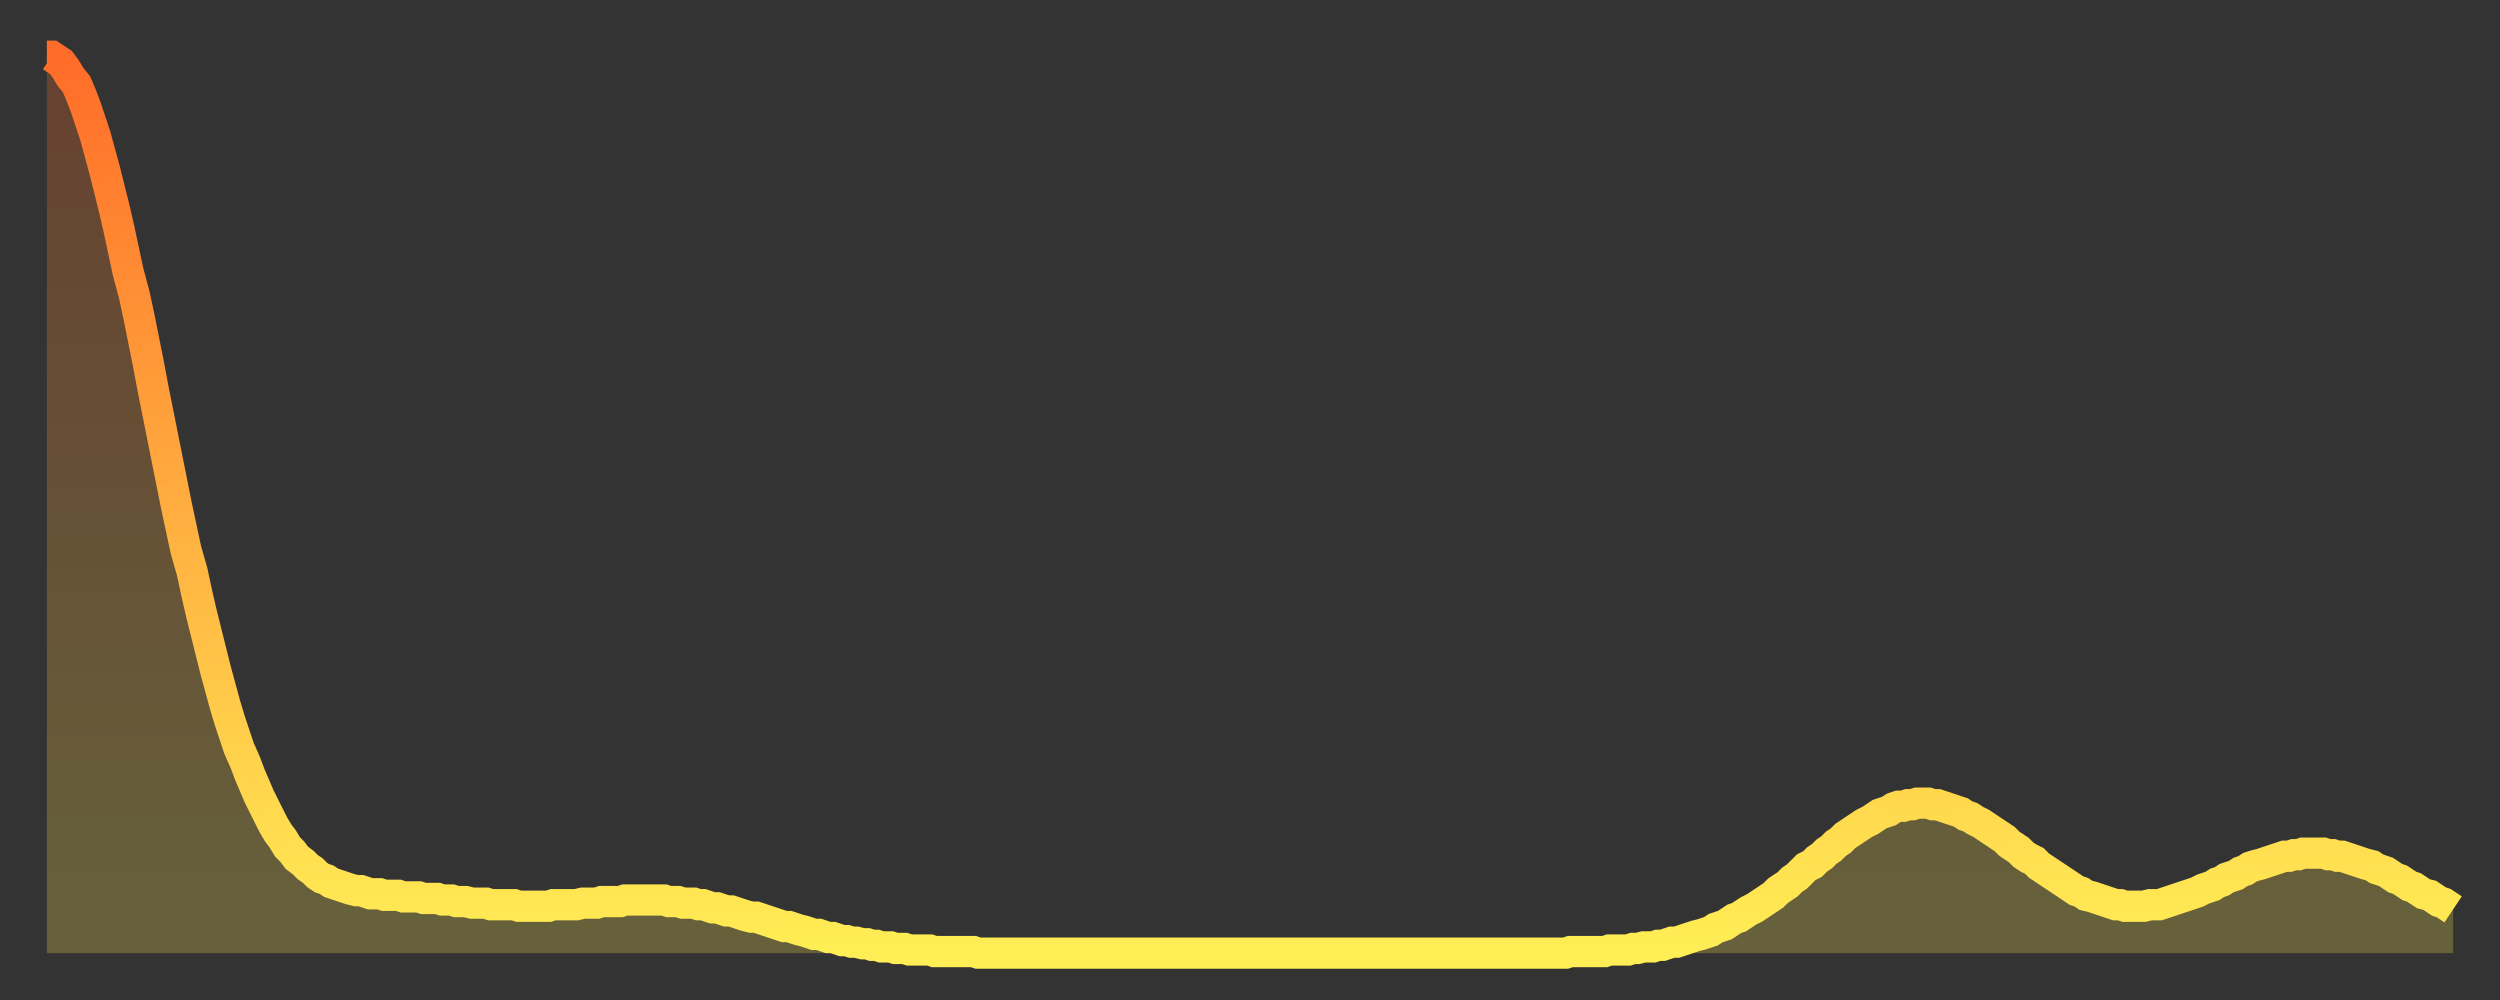 <?xml version="1.0" encoding="utf-8" ?>
<svg baseProfile="full" height="64" version="1.1" width="160" xmlns="http://www.w3.org/2000/svg" xmlns:ev="http://www.w3.org/2001/xml-events" xmlns:xlink="http://www.w3.org/1999/xlink"><rect width="100%" height="100%" fill="#333333" stroke="none"/><defs><linearGradient id="id430158" x1="0" x2="0" y1="0" y2="1"><stop offset="0%" stop-color="#ff6c29" /><stop offset="50%" stop-color="#ffad3f" /><stop offset="100%" stop-color="#ffee55" /></linearGradient></defs><g transform="translate(3,3)"><g><path d="M 0.0 0.6 0.3 0.6 0.6 0.8 0.9 1.0 1.2 1.4 1.5 1.9 1.9 2.4 2.2 3.1 2.5 3.9 2.8 4.8 3.1 5.7 3.4 6.8 3.7 7.9 4.0 9.1 4.3 10.3 4.6 11.6 4.9 13.0 5.2 14.4 5.6 15.9 5.9 17.3 6.2 18.8 6.5 20.3 6.8 21.9 7.1 23.4 7.4 24.9 7.7 26.4 8.0 27.9 8.3 29.4 8.6 30.8 8.9 32.2 9.3 33.6 9.6 35.0 9.9 36.3 10.2 37.5 10.5 38.7 10.8 39.9 11.1 41.0 11.4 42.1 11.7 43.1 12.0 44.0 12.3 44.9 12.7 45.8 13.0 46.6 13.3 47.3 13.6 48.0 13.9 48.6 14.2 49.2 14.5 49.8 14.8 50.3 15.1 50.7 15.4 51.2 15.7 51.5 16.0 51.9 16.4 52.2 16.7 52.5 17.0 52.7 17.3 53.0 17.6 53.2 17.9 53.3 18.2 53.5 18.5 53.6 18.8 53.7 19.1 53.8 19.4 53.9 19.8 54.0 20.1 54.0 20.4 54.1 20.7 54.2 21.0 54.2 21.3 54.2 21.6 54.3 21.9 54.3 22.2 54.3 22.5 54.3 22.8 54.4 23.1 54.4 23.5 54.4 23.8 54.4 24.1 54.5 24.4 54.5 24.7 54.5 25.0 54.5 25.3 54.6 25.6 54.6 25.9 54.6 26.2 54.7 26.5 54.7 26.8 54.7 27.2 54.8 27.5 54.8 27.8 54.8 28.1 54.8 28.4 54.9 28.7 54.9 29.0 54.9 29.3 54.9 29.6 54.9 29.9 54.9 30.2 55.0 30.6 55.0 30.9 55.0 31.2 55.0 31.5 55.0 31.8 55.0 32.1 55.0 32.4 54.9 32.7 54.9 33.0 54.9 33.3 54.9 33.6 54.9 33.9 54.9 34.3 54.8 34.6 54.8 34.9 54.8 35.2 54.8 35.5 54.7 35.8 54.7 36.1 54.7 36.4 54.7 36.7 54.7 37.0 54.6 37.3 54.6 37.7 54.6 38.0 54.6 38.3 54.6 38.6 54.6 38.9 54.6 39.2 54.6 39.5 54.6 39.8 54.7 40.1 54.7 40.4 54.7 40.7 54.8 41.0 54.8 41.4 54.8 41.7 54.9 42.0 54.9 42.3 55.0 42.6 55.1 42.9 55.1 43.2 55.2 43.5 55.3 43.8 55.3 44.1 55.4 44.4 55.5 44.7 55.6 45.1 55.7 45.4 55.7 45.7 55.8 46.0 55.9 46.3 56.0 46.6 56.1 46.9 56.2 47.2 56.3 47.5 56.3 47.8 56.4 48.1 56.5 48.5 56.6 48.8 56.7 49.1 56.8 49.4 56.8 49.7 56.9 50.0 57.0 50.3 57.0 50.6 57.1 50.9 57.2 51.2 57.2 51.5 57.3 51.8 57.3 52.2 57.4 52.5 57.4 52.8 57.5 53.1 57.5 53.4 57.6 53.7 57.6 54.0 57.6 54.3 57.7 54.6 57.7 54.9 57.7 55.2 57.8 55.6 57.8 55.9 57.8 56.2 57.8 56.5 57.8 56.8 57.9 57.1 57.9 57.4 57.9 57.7 57.9 58.0 57.9 58.3 57.9 58.6 57.9 58.9 57.9 59.3 57.9 59.6 58.0 59.9 58.0 60.2 58.0 60.5 58.0 60.8 58.0 61.1 58.0 61.4 58.0 61.7 58.0 62.0 58.0 62.3 58.0 62.6 58.0 63.0 58.0 63.3 58.0 63.6 58.0 63.9 58.0 64.2 58.0 64.5 58.0 64.8 58.0 65.1 58.0 65.4 58.0 65.7 58.0 66.0 58.0 66.4 58.0 66.7 58.0 67.0 58.0 67.3 58.0 67.6 58.0 67.9 58.0 68.2 58.0 68.5 58.0 68.8 58.0 69.1 58.0 69.4 58.0 69.7 58.0 70.1 58.0 70.4 58.0 70.7 58.0 71.0 58.0 71.3 58.0 71.6 58.0 71.9 58.0 72.2 58.0 72.5 58.0 72.8 58.0 73.1 58.0 73.5 58.0 73.8 58.0 74.1 58.0 74.4 58.0 74.7 58.0 75.0 58.0 75.3 58.0 75.6 58.0 75.9 58.0 76.2 58.0 76.5 58.0 76.8 58.0 77.2 58.0 77.5 58.0 77.8 58.0 78.1 58.0 78.4 58.0 78.7 58.0 79.0 58.0 79.3 58.0 79.6 58.0 79.9 58.0 80.2 58.0 80.5 58.0 80.9 58.0 81.2 58.0 81.5 58.0 81.8 58.0 82.1 58.0 82.4 58.0 82.7 58.0 83.0 58.0 83.3 58.0 83.6 58.0 83.9 58.0 84.3 58.0 84.6 58.0 84.9 58.0 85.2 58.0 85.5 58.0 85.8 58.0 86.1 58.0 86.4 58.0 86.7 58.0 87.0 58.0 87.3 58.0 87.6 58.0 88.0 58.0 88.3 58.0 88.6 58.0 88.9 58.0 89.2 58.0 89.5 58.0 89.8 58.0 90.1 58.0 90.4 58.0 90.7 58.0 91.0 58.0 91.4 58.0 91.7 58.0 92.0 58.0 92.3 58.0 92.6 58.0 92.9 58.0 93.2 58.0 93.5 58.0 93.8 58.0 94.1 58.0 94.4 58.0 94.7 58.0 95.1 58.0 95.4 58.0 95.7 58.0 96.0 58.0 96.3 58.0 96.6 58.0 96.9 58.0 97.2 58.0 97.5 57.9 97.8 57.9 98.1 57.9 98.4 57.9 98.8 57.9 99.1 57.9 99.4 57.9 99.7 57.9 100.0 57.8 100.3 57.8 100.6 57.8 100.9 57.8 101.2 57.8 101.5 57.7 101.8 57.7 102.2 57.6 102.5 57.6 102.8 57.6 103.1 57.5 103.4 57.5 103.7 57.4 104.0 57.3 104.3 57.3 104.6 57.2 104.9 57.1 105.2 57.0 105.5 56.9 105.9 56.8 106.2 56.7 106.5 56.6 106.8 56.4 107.1 56.3 107.4 56.2 107.7 56.0 108.0 55.8 108.3 55.7 108.6 55.5 108.9 55.3 109.3 55.1 109.6 54.9 109.9 54.7 110.2 54.5 110.5 54.3 110.8 54.0 111.1 53.8 111.4 53.6 111.7 53.3 112.0 53.1 112.3 52.8 112.6 52.5 113.0 52.3 113.3 52.0 113.6 51.8 113.9 51.5 114.2 51.3 114.5 51.0 114.8 50.8 115.1 50.5 115.4 50.3 115.7 50.1 116.0 49.9 116.3 49.7 116.7 49.5 117.0 49.3 117.3 49.1 117.6 49.0 117.9 48.9 118.2 48.7 118.5 48.6 118.8 48.6 119.1 48.5 119.4 48.5 119.7 48.4 120.1 48.4 120.4 48.4 120.7 48.5 121.0 48.5 121.3 48.6 121.6 48.7 121.9 48.8 122.2 48.9 122.5 49.0 122.8 49.2 123.1 49.3 123.4 49.5 123.8 49.7 124.1 49.9 124.4 50.1 124.7 50.3 125.0 50.5 125.3 50.7 125.6 51.0 125.9 51.2 126.2 51.4 126.5 51.7 126.8 51.9 127.2 52.1 127.5 52.4 127.8 52.6 128.1 52.8 128.4 53.0 128.7 53.2 129.0 53.4 129.3 53.6 129.6 53.8 129.9 54.0 130.2 54.1 130.5 54.3 130.9 54.4 131.2 54.5 131.5 54.6 131.8 54.7 132.1 54.8 132.4 54.9 132.7 54.9 133.0 55.0 133.3 55.0 133.6 55.0 133.9 55.0 134.2 55.0 134.6 54.9 134.9 54.9 135.2 54.9 135.5 54.8 135.8 54.7 136.1 54.6 136.4 54.5 136.7 54.4 137.0 54.3 137.3 54.2 137.6 54.1 138.0 53.9 138.3 53.8 138.6 53.7 138.9 53.5 139.2 53.4 139.5 53.2 139.8 53.1 140.1 53.0 140.4 52.8 140.7 52.7 141.0 52.5 141.3 52.4 141.7 52.3 142.0 52.2 142.3 52.1 142.6 52.0 142.9 51.9 143.2 51.8 143.5 51.8 143.8 51.7 144.1 51.7 144.4 51.6 144.7 51.6 145.1 51.6 145.4 51.6 145.7 51.6 146.0 51.7 146.3 51.7 146.6 51.8 146.9 51.8 147.2 51.9 147.5 52.0 147.8 52.1 148.1 52.2 148.4 52.3 148.8 52.4 149.1 52.6 149.4 52.7 149.7 52.8 150.0 53.0 150.3 53.2 150.6 53.3 150.9 53.5 151.2 53.7 151.5 53.8 151.8 54.0 152.1 54.2 152.5 54.3 152.8 54.5 153.1 54.7 153.4 54.8 153.7 55.0 154.0 55.2" fill="none" id="graph-curve" opacity="1" stroke="url(#id430158)" stroke-width="2" /><path d="M 0 58 L 0.0 0.6 0.3 0.6 0.6 0.8 0.9 1.0 1.2 1.4 1.5 1.9 1.9 2.4 2.2 3.1 2.5 3.9 2.8 4.8 3.1 5.7 3.4 6.8 3.7 7.9 4.0 9.1 4.3 10.3 4.6 11.6 4.9 13.0 5.2 14.4 5.6 15.9 5.9 17.3 6.2 18.8 6.5 20.3 6.8 21.9 7.1 23.4 7.4 24.9 7.7 26.4 8.0 27.9 8.3 29.4 8.6 30.8 8.9 32.2 9.3 33.6 9.6 35.0 9.9 36.3 10.2 37.5 10.5 38.7 10.8 39.9 11.1 41.0 11.4 42.1 11.7 43.1 12.0 44.0 12.3 44.9 12.7 45.8 13.0 46.6 13.3 47.3 13.6 48.0 13.9 48.6 14.2 49.2 14.5 49.8 14.8 50.3 15.1 50.7 15.4 51.2 15.7 51.5 16.0 51.9 16.4 52.2 16.7 52.5 17.0 52.7 17.3 53.0 17.6 53.2 17.9 53.3 18.2 53.5 18.5 53.6 18.8 53.7 19.1 53.8 19.4 53.9 19.8 54.0 20.1 54.0 20.4 54.1 20.7 54.2 21.0 54.2 21.3 54.2 21.6 54.3 21.9 54.3 22.2 54.3 22.5 54.3 22.8 54.4 23.1 54.4 23.5 54.4 23.8 54.4 24.1 54.5 24.4 54.5 24.7 54.5 25.0 54.5 25.3 54.6 25.6 54.6 25.9 54.6 26.2 54.7 26.5 54.7 26.8 54.7 27.2 54.8 27.5 54.8 27.8 54.8 28.1 54.8 28.4 54.9 28.7 54.9 29.0 54.9 29.3 54.9 29.6 54.9 29.9 54.9 30.2 55.0 30.6 55.0 30.9 55.0 31.2 55.0 31.5 55.0 31.8 55.0 32.1 55.0 32.4 54.9 32.7 54.9 33.0 54.9 33.3 54.9 33.6 54.9 33.9 54.9 34.3 54.8 34.6 54.8 34.9 54.8 35.2 54.8 35.5 54.7 35.8 54.7 36.1 54.7 36.4 54.7 36.7 54.7 37.0 54.6 37.3 54.6 37.7 54.6 38.0 54.6 38.3 54.6 38.6 54.6 38.9 54.6 39.2 54.6 39.5 54.6 39.8 54.7 40.1 54.7 40.4 54.7 40.7 54.8 41.0 54.8 41.4 54.8 41.7 54.9 42.0 54.9 42.3 55.0 42.6 55.1 42.9 55.1 43.2 55.2 43.5 55.3 43.8 55.3 44.1 55.4 44.4 55.5 44.7 55.6 45.1 55.7 45.4 55.7 45.7 55.8 46.0 55.9 46.3 56.0 46.6 56.1 46.9 56.2 47.2 56.3 47.5 56.3 47.8 56.4 48.1 56.5 48.5 56.6 48.8 56.7 49.1 56.8 49.4 56.8 49.7 56.9 50.0 57.0 50.3 57.0 50.6 57.1 50.9 57.2 51.2 57.2 51.5 57.3 51.8 57.3 52.2 57.4 52.5 57.4 52.8 57.5 53.1 57.5 53.4 57.6 53.7 57.6 54.0 57.6 54.3 57.7 54.6 57.7 54.9 57.7 55.2 57.8 55.6 57.8 55.9 57.8 56.2 57.8 56.5 57.8 56.8 57.9 57.1 57.9 57.4 57.9 57.7 57.9 58.0 57.9 58.3 57.9 58.6 57.9 58.9 57.9 59.3 57.9 59.6 58.0 59.9 58.0 60.2 58.0 60.5 58.0 60.8 58.0 61.1 58.0 61.4 58.0 61.7 58.0 62.0 58.0 62.3 58.0 62.6 58.0 63.0 58.0 63.3 58.0 63.6 58.0 63.9 58.0 64.2 58.0 64.5 58.0 64.8 58.0 65.1 58.0 65.4 58.0 65.7 58.0 66.0 58.0 66.4 58.0 66.7 58.0 67.0 58.0 67.3 58.0 67.6 58.0 67.9 58.0 68.2 58.0 68.5 58.0 68.8 58.0 69.1 58.0 69.4 58.0 69.7 58.0 70.1 58.0 70.4 58.0 70.7 58.0 71.0 58.0 71.3 58.0 71.6 58.0 71.9 58.0 72.2 58.0 72.5 58.0 72.8 58.0 73.1 58.0 73.5 58.0 73.8 58.0 74.1 58.0 74.4 58.0 74.7 58.0 75.0 58.0 75.3 58.0 75.6 58.0 75.9 58.0 76.2 58.0 76.5 58.0 76.8 58.0 77.2 58.0 77.5 58.0 77.8 58.0 78.1 58.0 78.4 58.0 78.7 58.0 79.0 58.0 79.3 58.0 79.6 58.0 79.9 58.0 80.2 58.0 80.5 58.0 80.9 58.0 81.2 58.0 81.5 58.0 81.8 58.0 82.1 58.0 82.4 58.0 82.7 58.0 83.0 58.0 83.3 58.0 83.6 58.0 83.9 58.0 84.3 58.0 84.6 58.0 84.9 58.0 85.2 58.0 85.5 58.0 85.8 58.0 86.1 58.0 86.4 58.0 86.7 58.0 87.0 58.0 87.3 58.0 87.6 58.0 88.0 58.0 88.3 58.0 88.6 58.0 88.9 58.0 89.2 58.0 89.5 58.0 89.8 58.0 90.1 58.0 90.4 58.0 90.7 58.0 91.0 58.0 91.4 58.0 91.7 58.0 92.0 58.0 92.3 58.0 92.6 58.0 92.9 58.0 93.2 58.0 93.5 58.0 93.8 58.0 94.1 58.0 94.4 58.0 94.7 58.0 95.1 58.0 95.4 58.0 95.7 58.0 96.0 58.0 96.3 58.0 96.6 58.0 96.9 58.0 97.2 58.0 97.5 57.9 97.8 57.9 98.1 57.9 98.4 57.9 98.8 57.9 99.1 57.9 99.4 57.9 99.7 57.9 100.0 57.8 100.3 57.8 100.6 57.8 100.9 57.8 101.2 57.8 101.5 57.7 101.8 57.7 102.2 57.6 102.5 57.6 102.8 57.6 103.1 57.5 103.4 57.5 103.7 57.4 104.0 57.3 104.3 57.3 104.6 57.2 104.9 57.1 105.2 57.0 105.5 56.9 105.9 56.8 106.2 56.7 106.5 56.6 106.8 56.4 107.1 56.3 107.4 56.2 107.7 56.0 108.0 55.8 108.3 55.7 108.6 55.5 108.9 55.3 109.3 55.1 109.6 54.9 109.9 54.7 110.2 54.5 110.5 54.3 110.8 54.0 111.1 53.8 111.4 53.6 111.7 53.3 112.0 53.1 112.3 52.8 112.6 52.5 113.0 52.3 113.3 52.0 113.6 51.8 113.9 51.5 114.2 51.3 114.5 51.0 114.8 50.8 115.1 50.5 115.4 50.3 115.7 50.1 116.0 49.9 116.3 49.7 116.7 49.5 117.0 49.3 117.3 49.1 117.6 49.0 117.9 48.9 118.2 48.7 118.5 48.6 118.8 48.6 119.1 48.5 119.4 48.5 119.7 48.4 120.1 48.4 120.4 48.4 120.7 48.5 121.0 48.5 121.3 48.6 121.6 48.7 121.9 48.8 122.2 48.9 122.5 49.0 122.8 49.2 123.1 49.3 123.4 49.5 123.8 49.7 124.1 49.9 124.4 50.1 124.7 50.3 125.0 50.5 125.3 50.7 125.6 51.0 125.9 51.2 126.2 51.4 126.5 51.7 126.8 51.9 127.2 52.1 127.5 52.4 127.8 52.6 128.1 52.8 128.4 53.0 128.7 53.2 129.0 53.4 129.3 53.6 129.6 53.8 129.9 54.0 130.2 54.1 130.5 54.3 130.9 54.4 131.2 54.5 131.5 54.6 131.8 54.7 132.1 54.8 132.4 54.9 132.7 54.9 133.0 55.0 133.3 55.0 133.6 55.0 133.9 55.0 134.2 55.0 134.6 54.9 134.9 54.9 135.2 54.9 135.5 54.8 135.8 54.7 136.1 54.6 136.4 54.5 136.7 54.4 137.0 54.3 137.3 54.2 137.6 54.1 138.0 53.9 138.3 53.8 138.6 53.7 138.9 53.5 139.2 53.4 139.5 53.2 139.8 53.1 140.1 53.0 140.4 52.8 140.7 52.7 141.0 52.5 141.3 52.4 141.7 52.3 142.0 52.2 142.3 52.1 142.6 52.0 142.9 51.9 143.2 51.8 143.5 51.8 143.8 51.7 144.1 51.7 144.4 51.6 144.7 51.6 145.1 51.6 145.4 51.6 145.7 51.6 146.0 51.7 146.3 51.7 146.6 51.8 146.9 51.8 147.2 51.9 147.5 52.0 147.8 52.1 148.1 52.2 148.4 52.3 148.8 52.4 149.1 52.6 149.4 52.7 149.7 52.8 150.0 53.0 150.3 53.2 150.6 53.3 150.9 53.5 151.2 53.7 151.5 53.8 151.8 54.0 152.1 54.2 152.5 54.3 152.8 54.5 153.1 54.7 153.4 54.8 153.7 55.0 154.0 55.2 154 58" fill="url(#id430158)" fill-opacity=".25" id="graph-shadow" /></g></g></svg>